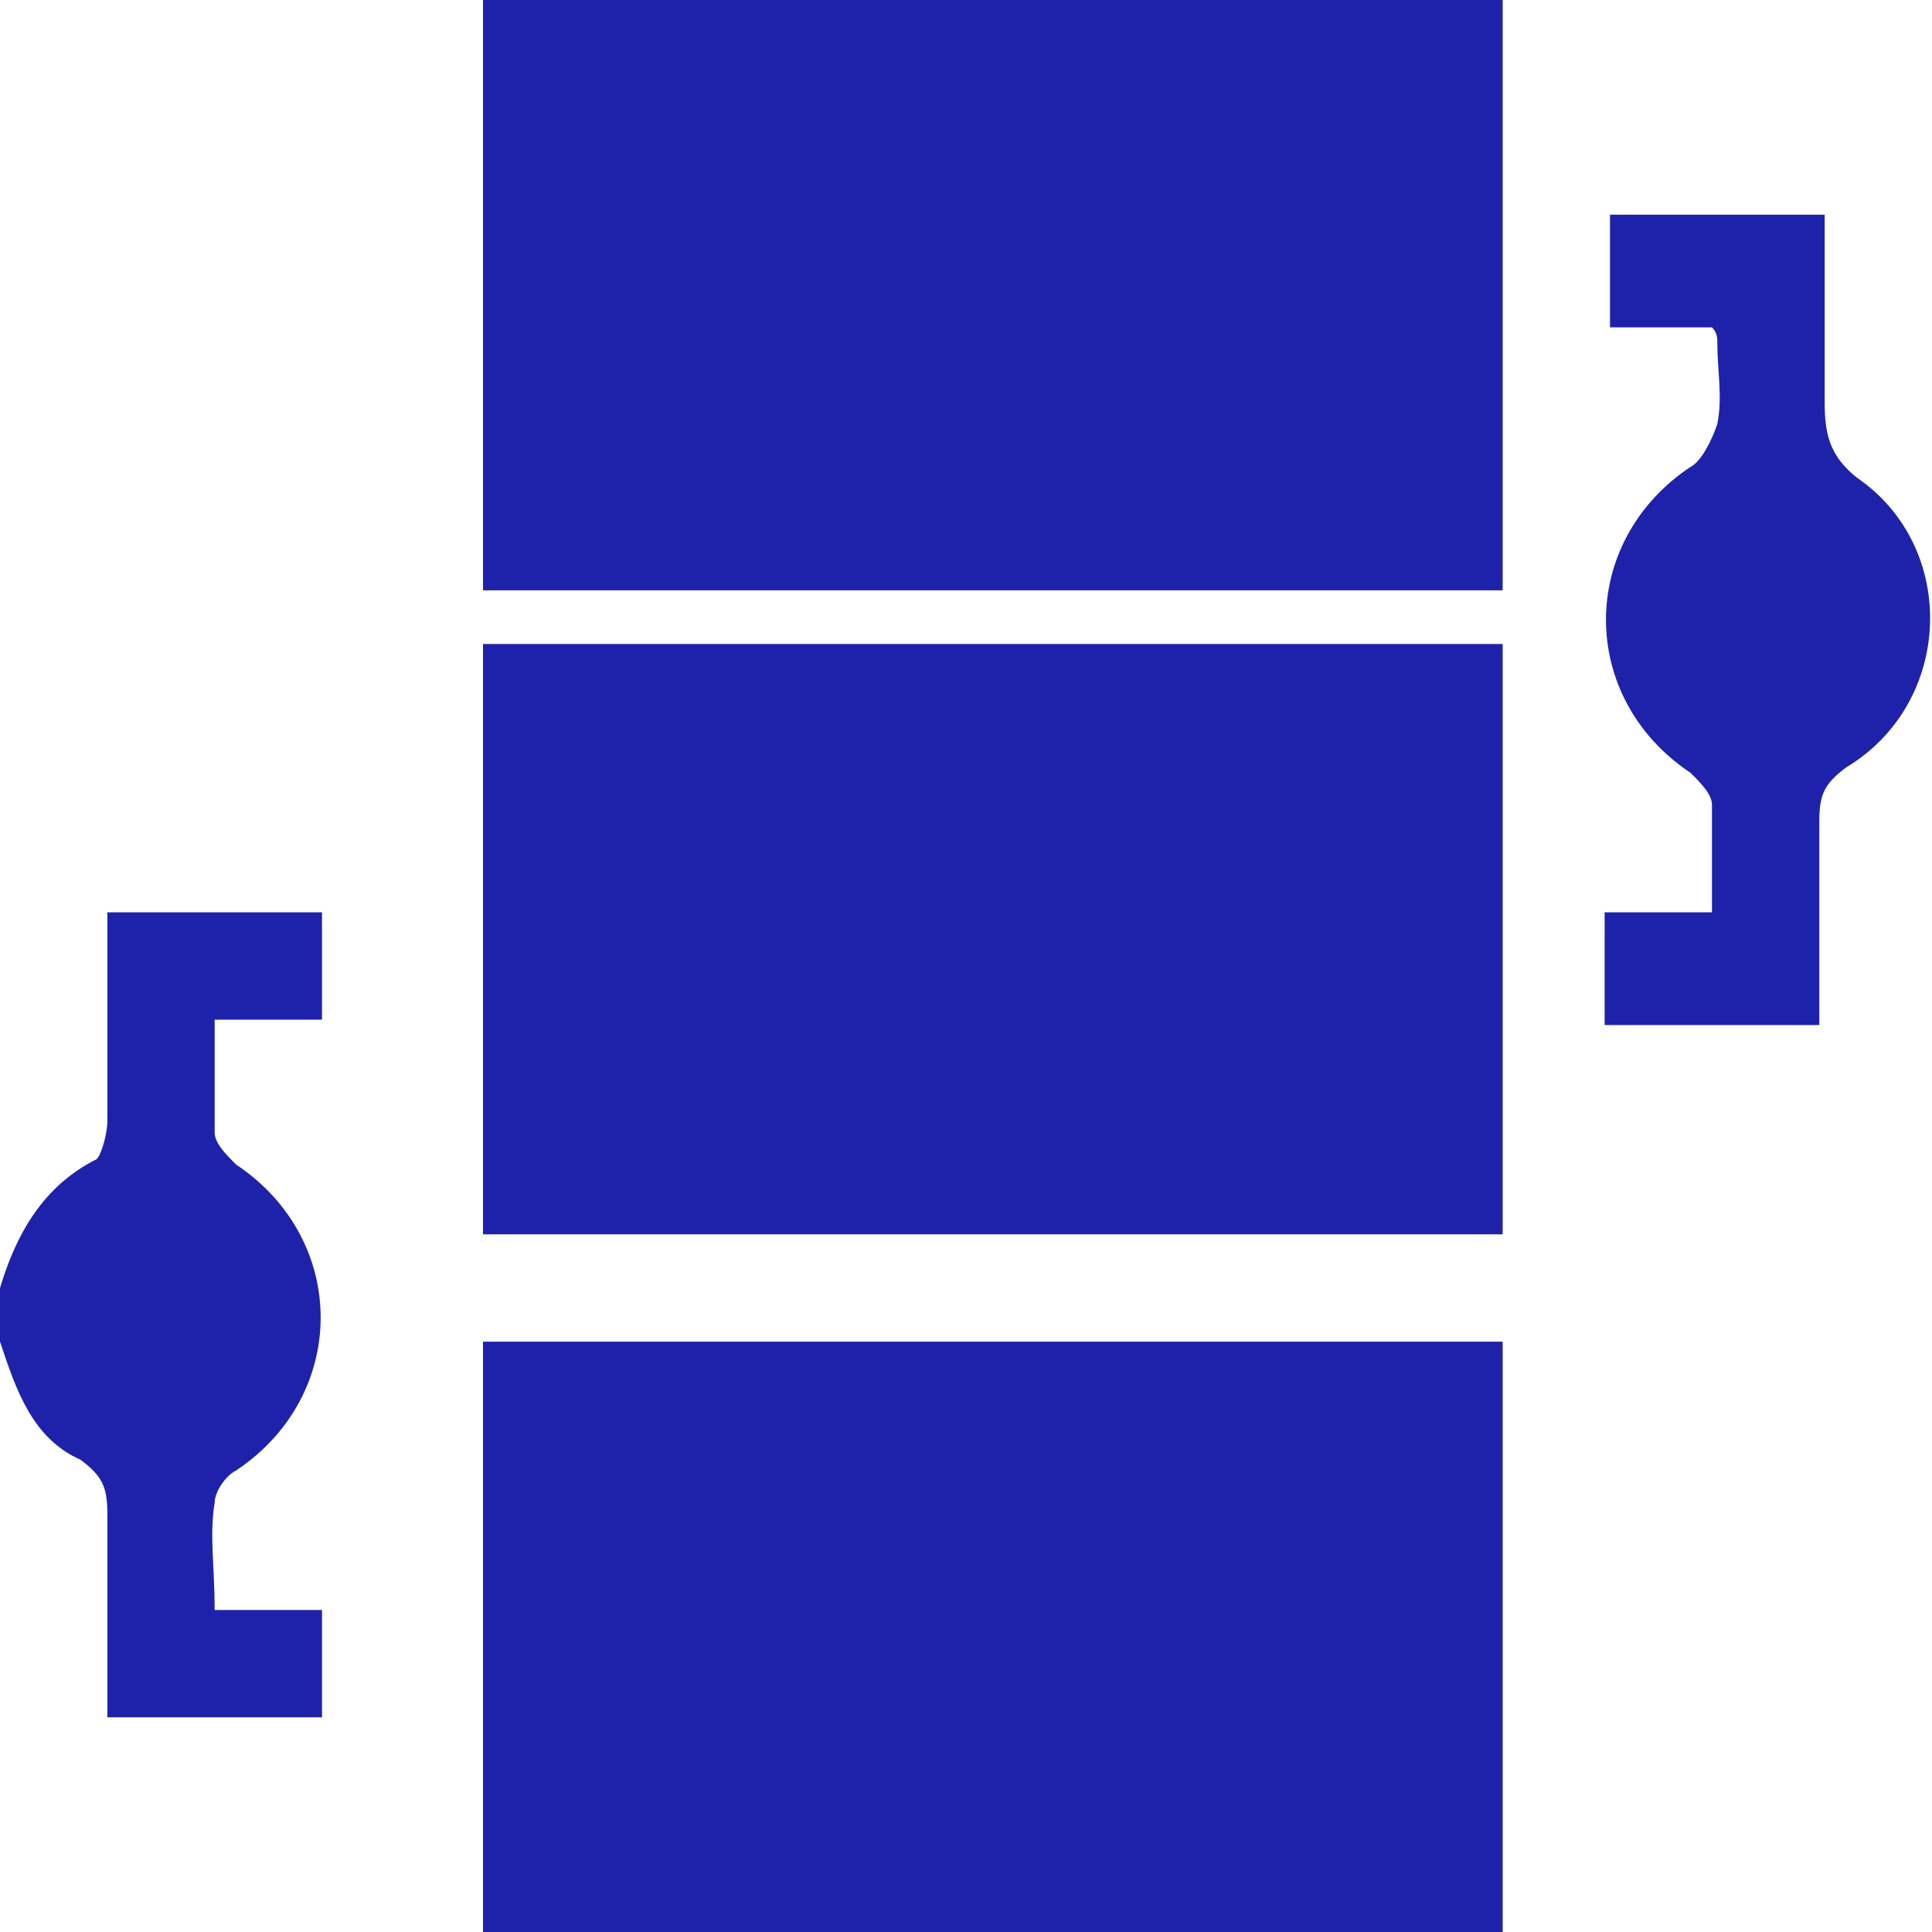 <svg enable-background="new -7 8 36 36" viewBox="-7 8 36 36" xmlns="http://www.w3.org/2000/svg"><g fill="#1e22aa" transform="matrix(0 -1 1 0 0 36)"><path d="m21.4 12.5h2.2v-2h-2.2zm2.2-6.3c-.7 0-1.2 0-1.8 0-.2 0-.4.3-.4.4-.1.5 0 1.1 0 1.7h2.3v-2.1zm-2.2 10.6h2.2v-2.1h-2.2zm-4.4 4.2h11v-19h-11z"/><path d="m4-7c1 .3 1.9.8 2.4 1.8.1.1.5.2.7.2h3.9v4h-2v-2c-.8 0-1.4 0-2.1 0-.2 0-.4.2-.6.4-1.4 2.1-4.3 2.1-5.7 0-.1-.2-.4-.4-.6-.4-.6-.1-1.2 0-2 0v2h-2v-4h3.8c.5 0 .7-.1 1-.5.4-.9 1.3-1.2 2.2-1.5z"/><path d="m-3.6 12.5h2.2v-2h-2.2zm0-4.1h2.3c0-.6 0-1.2 0-1.8 0-.1-.2-.3-.3-.3-.6 0-1.2 0-1.9 0v2.1zm0 8.4h2.2v-2.1h-2.2zm-4.4 4.2h11v-19h-11z"/><path d="m9.5 12.5h2.1v-2h-2.1zm0-4.2h2.1v-2.1h-2.1zm-.1 8.5h2.1v-2.1h-2.1zm-4.4 4.2h11v-19h-11z"/><path d="m21.9 24.9v-1.9h2.1v4c-1.2 0-2.3 0-3.5 0-.6 0-1 .1-1.4.6-1.3 1.9-4.2 1.8-5.4-.2-.3-.4-.5-.5-1-.5-1.2 0-2.5 0-3.8 0v-4h2.1v2h2c.2 0 .4-.2.6-.4 1.4-2.1 4.3-2.1 5.7 0 .1.2.5.4.8.5.5.1 1 0 1.5 0 .1 0 .2 0 .3-.1"/></g></svg>